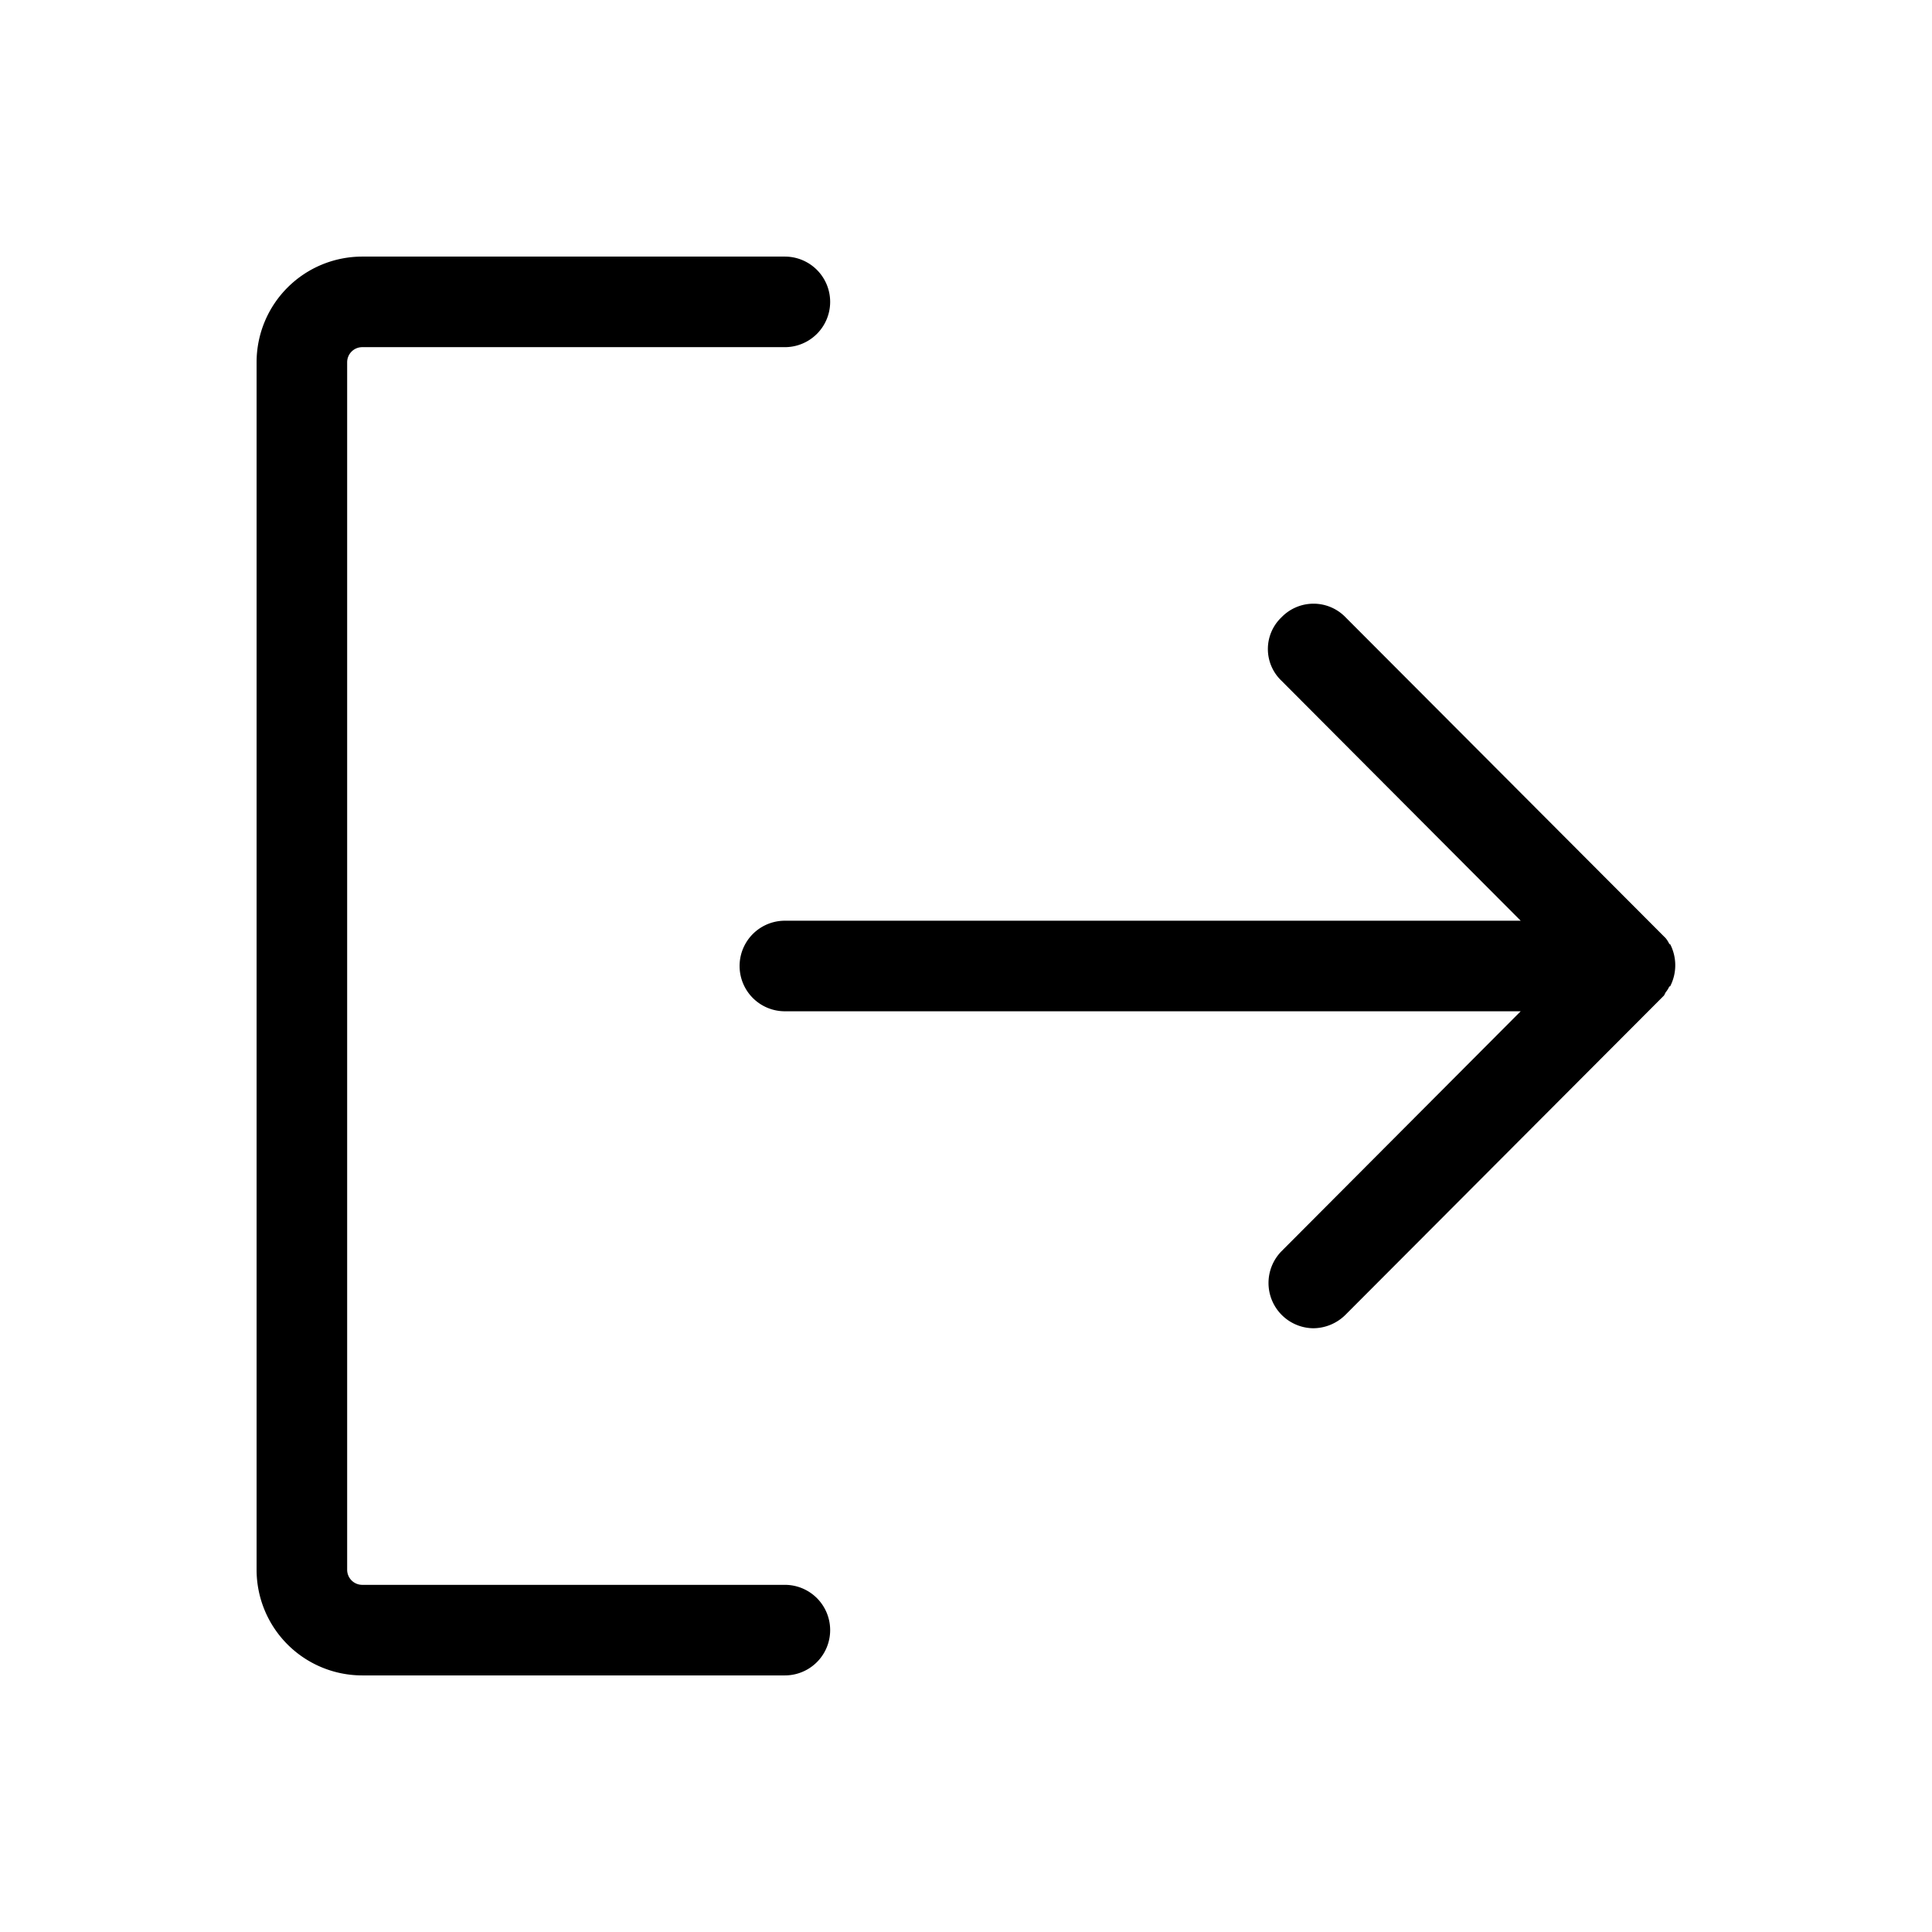 <svg xmlns="http://www.w3.org/2000/svg" viewBox="0 0 256 256" fill="currentColor"><path d="M220.5,131.9l-.3.3-41.9,42A6.1,6.1,0,0,1,174,176a6,6,0,0,1-4.2-10.2L201.5,134H104a6,6,0,0,1,0-12h97.5L169.8,90.2a5.8,5.8,0,0,1,0-8.4,5.9,5.9,0,0,1,8.5,0l41.9,42,.3.3.2.2a3.5,3.5,0,0,1,.5.8h.1a6.1,6.1,0,0,1,0,5.6h-.1a3.5,3.5,0,0,1-.5.8ZM104,210H48a2,2,0,0,1-2-2V48a2,2,0,0,1,2-2h56a6,6,0,0,0,0-12H48A14,14,0,0,0,34,48V208a14,14,0,0,0,14,14h56a6,6,0,0,0,0-12Z"/></svg>